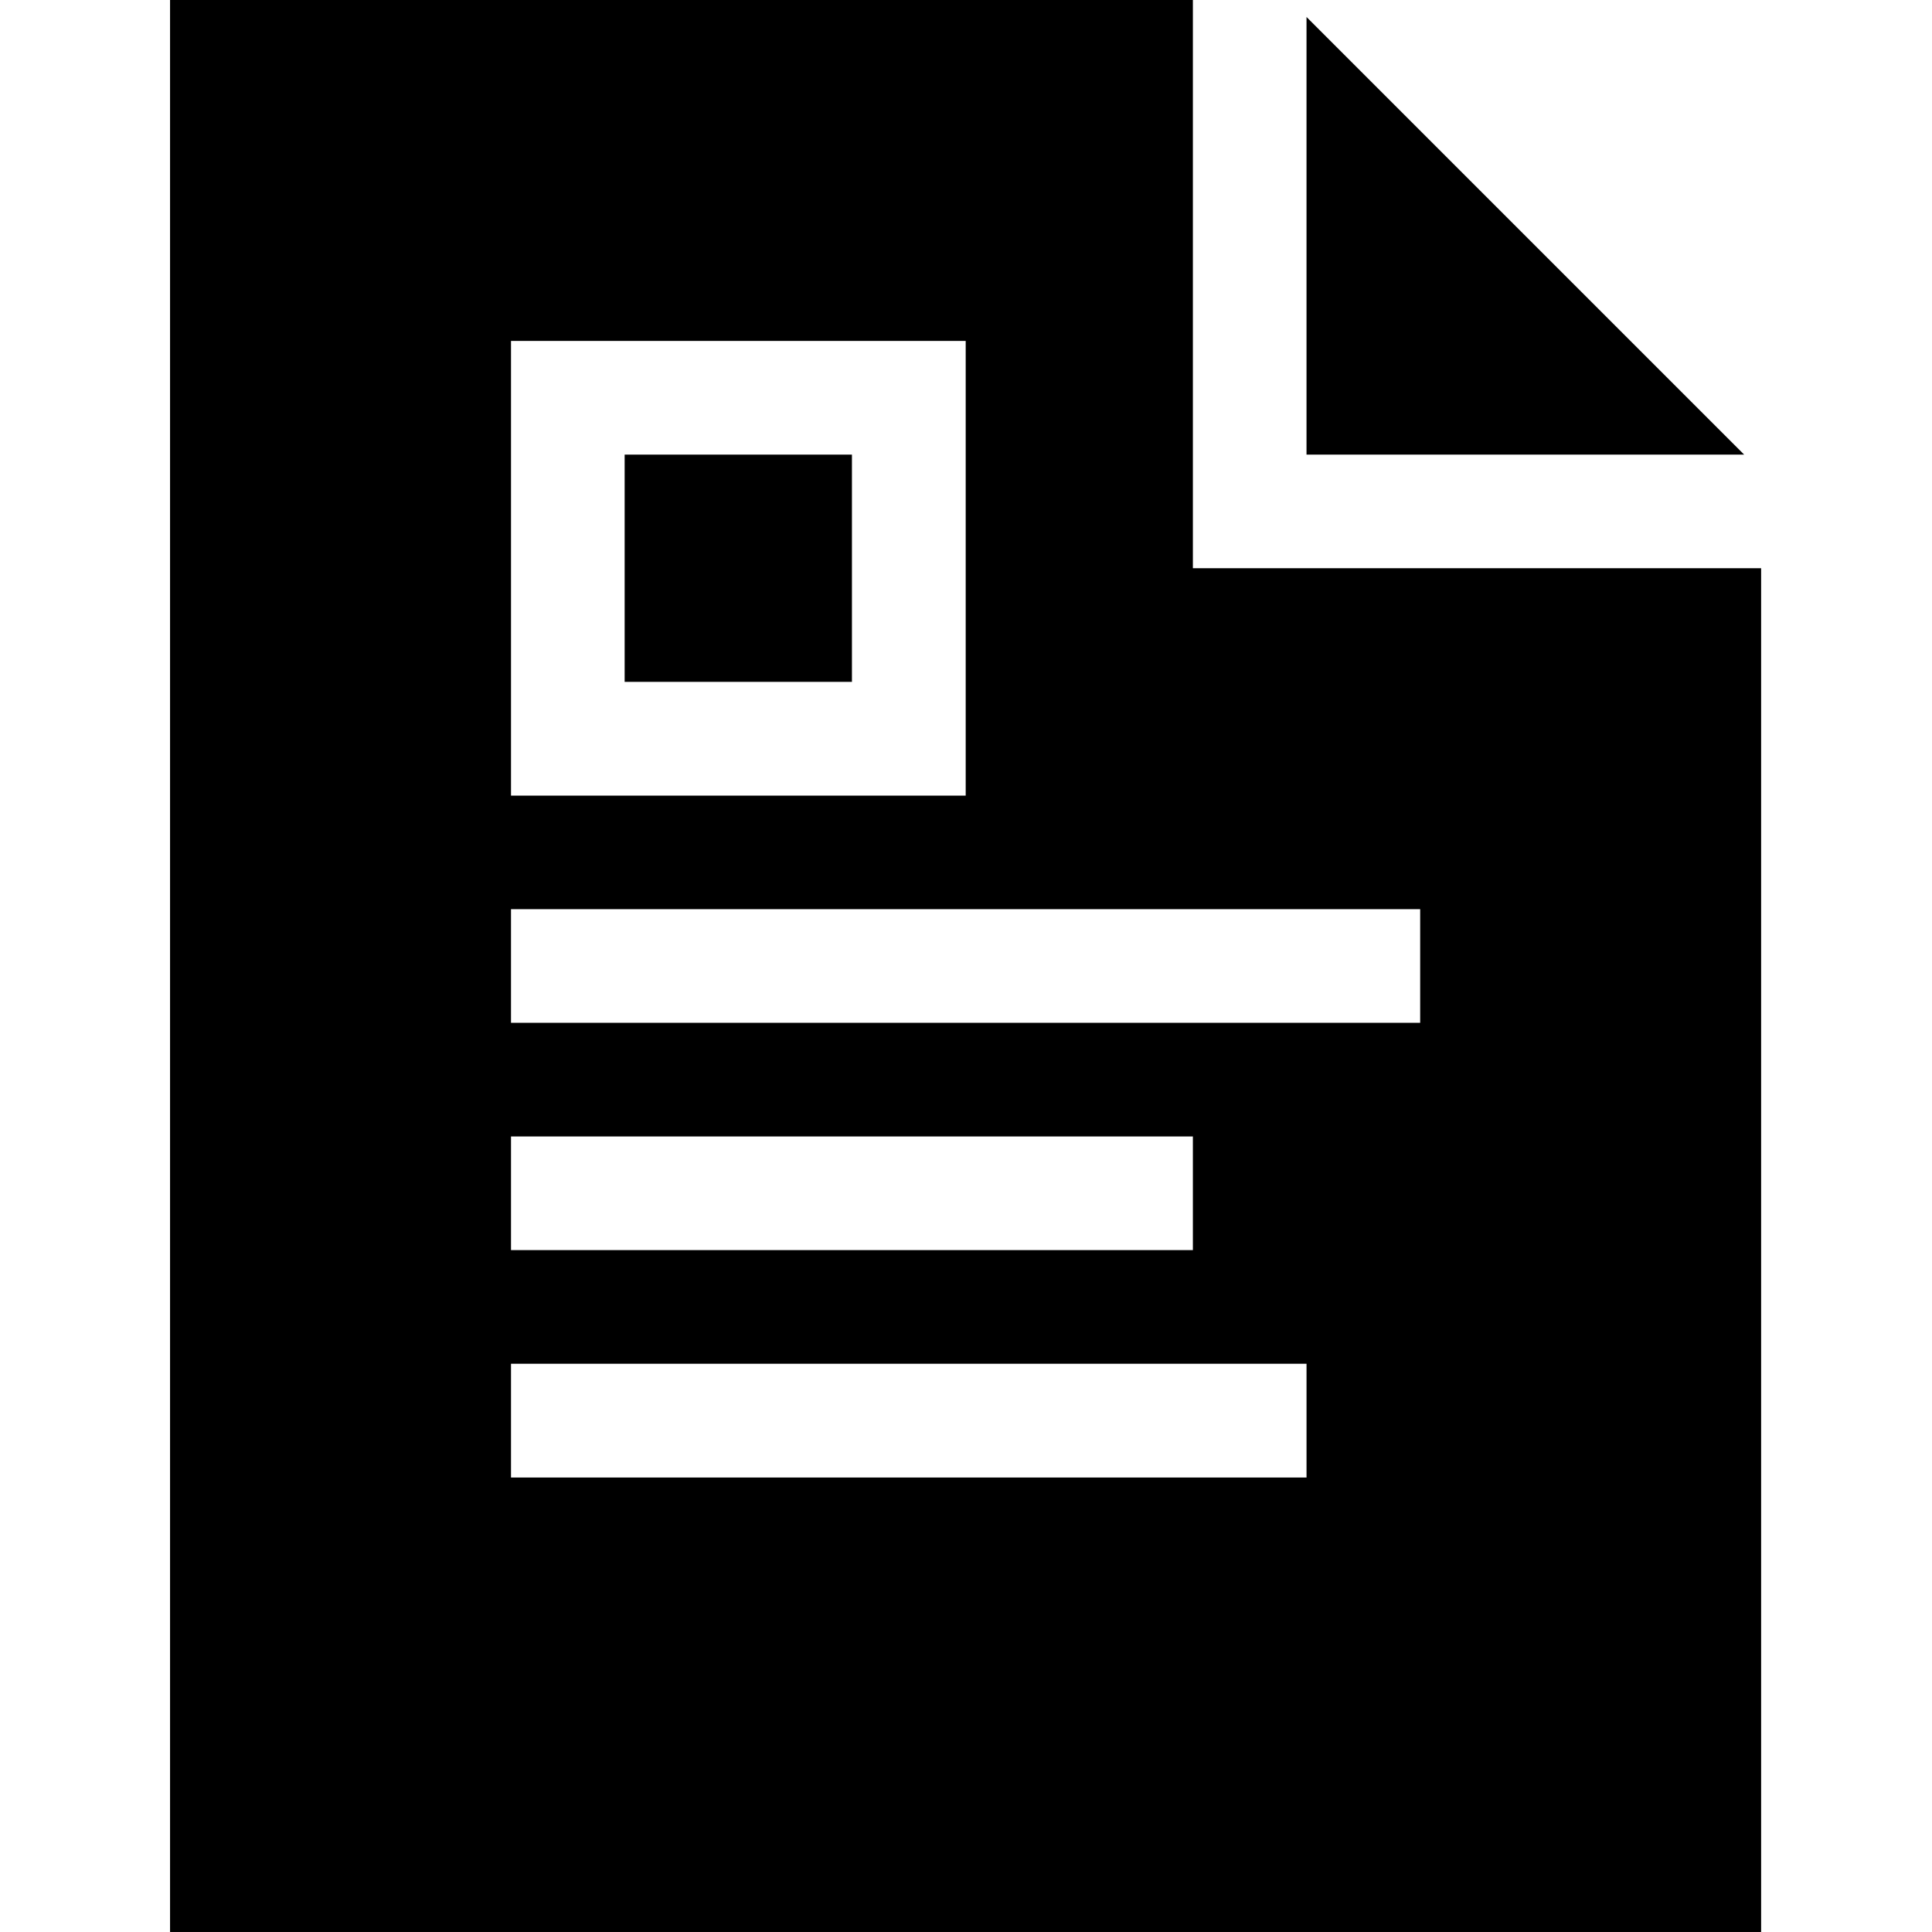 <?xml version="1.0" encoding="utf-8"?><!-- Uploaded to: SVG Repo, www.svgrepo.com, Generator: SVG Repo Mixer Tools -->
<svg fill="#000000" width="800px" height="800px" viewBox="0 0 1920 1920" xmlns="http://www.w3.org/2000/svg">
    <g fill-rule="evenodd">
        <path d="M1185.47-.011v564.706h564.706v1355.294H169v-1920h1016.47Zm112.942 1355.294H507.824v113.054h790.588v-113.054ZM1185.47 1129.4H507.824v112.942h677.647V1129.4Zm225.882-225.882h-903.53v112.941h903.53V903.52ZM959.7 338.812H507.824V790.69H959.7V338.812Z"/>
        <path d="M620.765 677.647h225.882V451.765H620.765zM1298.4 451.81h434.937L1298.4 16.873z"/>
    </g>
</svg>
